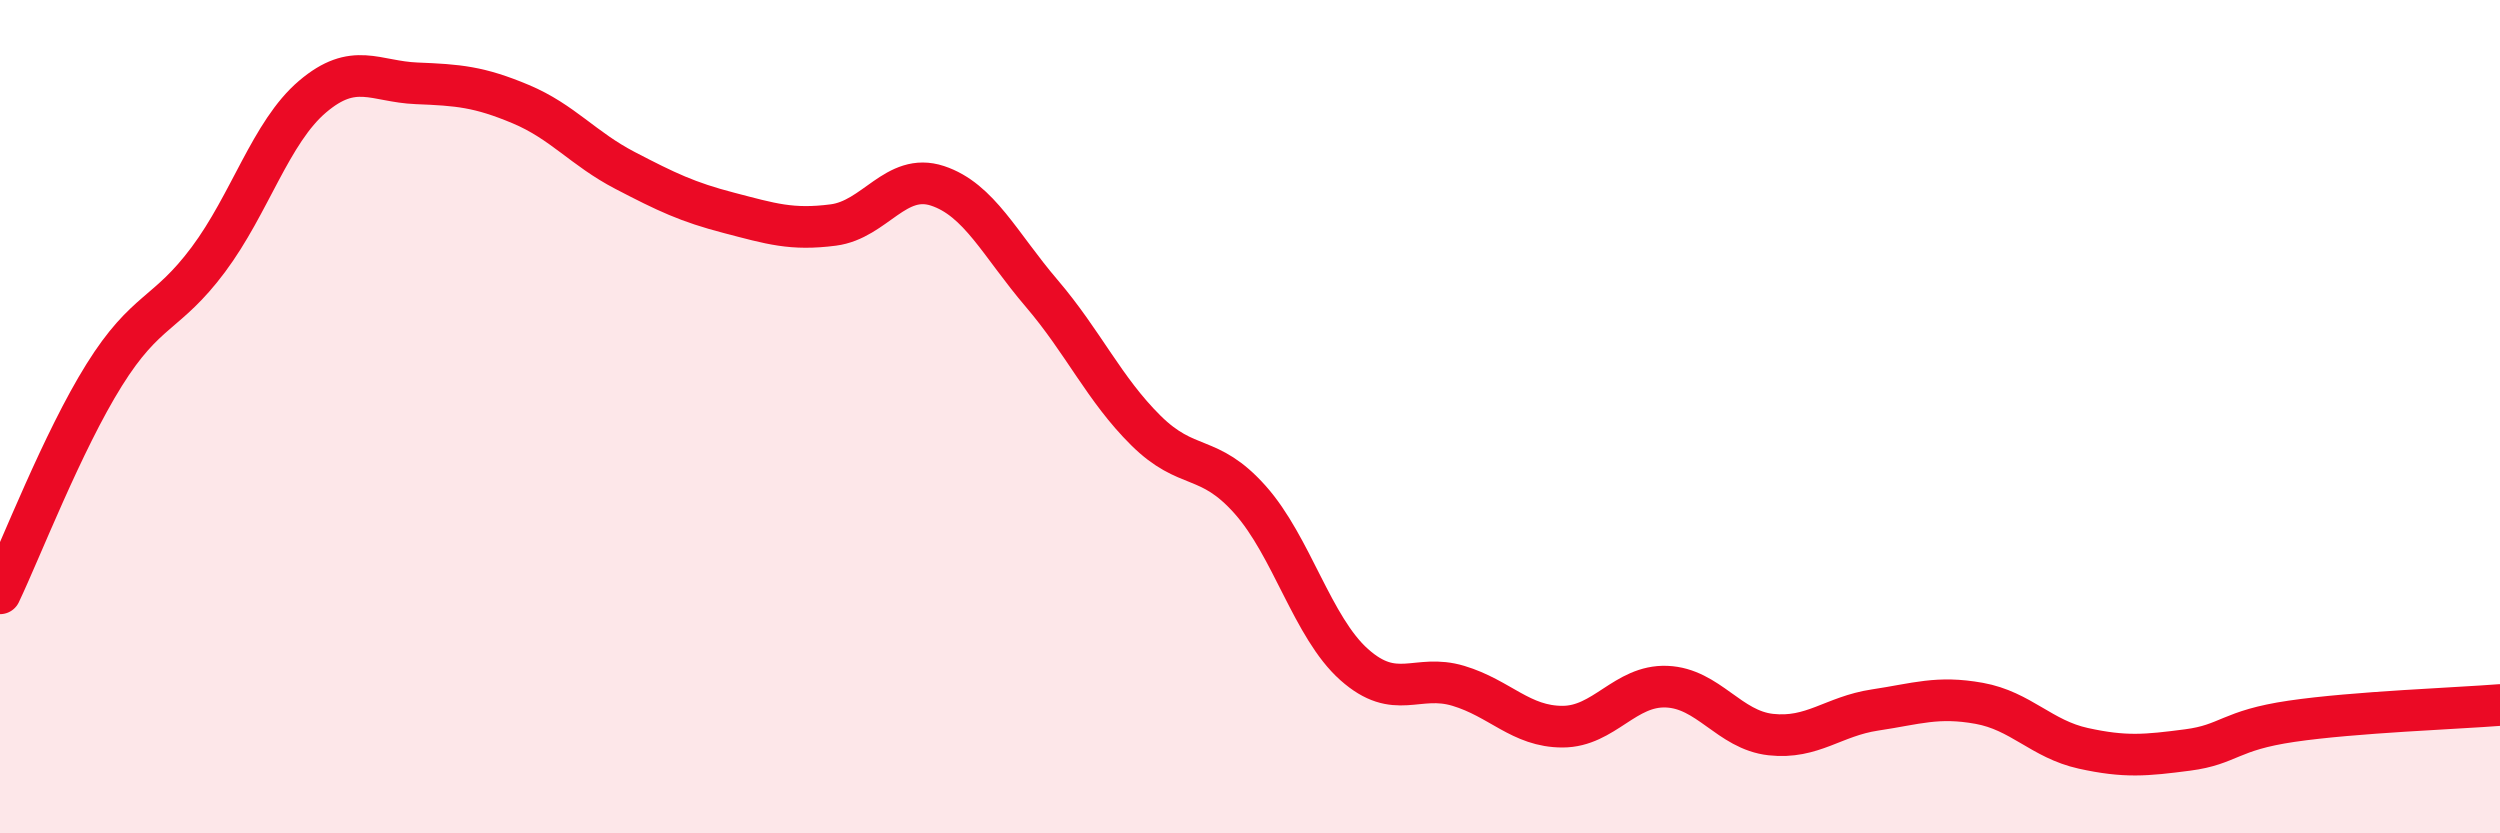 
    <svg width="60" height="20" viewBox="0 0 60 20" xmlns="http://www.w3.org/2000/svg">
      <path
        d="M 0,14.24 C 0.5,13.19 1.5,10.6 2.5,9 C 3.5,7.4 4,7.57 5,6.23 C 6,4.89 6.5,3.17 7.5,2.32 C 8.5,1.47 9,1.96 10,2 C 11,2.04 11.5,2.08 12.5,2.5 C 13.5,2.92 14,3.57 15,4.09 C 16,4.61 16.5,4.85 17.5,5.11 C 18.5,5.37 19,5.53 20,5.4 C 21,5.27 21.5,4.13 22.5,4.46 C 23.5,4.79 24,5.87 25,7.04 C 26,8.21 26.5,9.34 27.5,10.33 C 28.5,11.32 29,10.87 30,11.99 C 31,13.11 31.5,15.06 32.5,15.95 C 33.5,16.84 34,16.16 35,16.46 C 36,16.76 36.5,17.44 37.5,17.44 C 38.5,17.44 39,16.44 40,16.48 C 41,16.52 41.5,17.52 42.5,17.63 C 43.5,17.74 44,17.19 45,17.04 C 46,16.89 46.5,16.7 47.5,16.88 C 48.5,17.06 49,17.74 50,17.96 C 51,18.18 51.5,18.13 52.5,18 C 53.5,17.87 53.5,17.53 55,17.31 C 56.5,17.09 59,17 60,16.92L60 20L0 20Z"
        fill="#EB0A25"
        opacity="0.1"
        stroke-linecap="round"
        stroke-linejoin="round"
      />
      <path
        d="M 0,14.24 C 0.5,13.19 1.5,10.6 2.5,9 C 3.5,7.4 4,7.57 5,6.23 C 6,4.89 6.5,3.17 7.5,2.32 C 8.5,1.47 9,1.96 10,2 C 11,2.04 11.5,2.08 12.5,2.5 C 13.5,2.92 14,3.57 15,4.09 C 16,4.61 16.5,4.85 17.5,5.11 C 18.5,5.37 19,5.53 20,5.4 C 21,5.27 21.5,4.13 22.5,4.46 C 23.5,4.79 24,5.87 25,7.04 C 26,8.21 26.5,9.34 27.5,10.33 C 28.5,11.32 29,10.87 30,11.99 C 31,13.11 31.5,15.06 32.5,15.95 C 33.5,16.84 34,16.16 35,16.46 C 36,16.76 36.5,17.44 37.5,17.44 C 38.5,17.44 39,16.44 40,16.48 C 41,16.52 41.5,17.52 42.5,17.63 C 43.5,17.74 44,17.19 45,17.04 C 46,16.89 46.5,16.7 47.5,16.88 C 48.5,17.06 49,17.74 50,17.96 C 51,18.18 51.5,18.13 52.5,18 C 53.5,17.87 53.5,17.53 55,17.31 C 56.5,17.09 59,17 60,16.92"
        stroke="#EB0A25"
        stroke-width="1"
        fill="none"
        stroke-linecap="round"
        stroke-linejoin="round"
      />
    </svg>
  